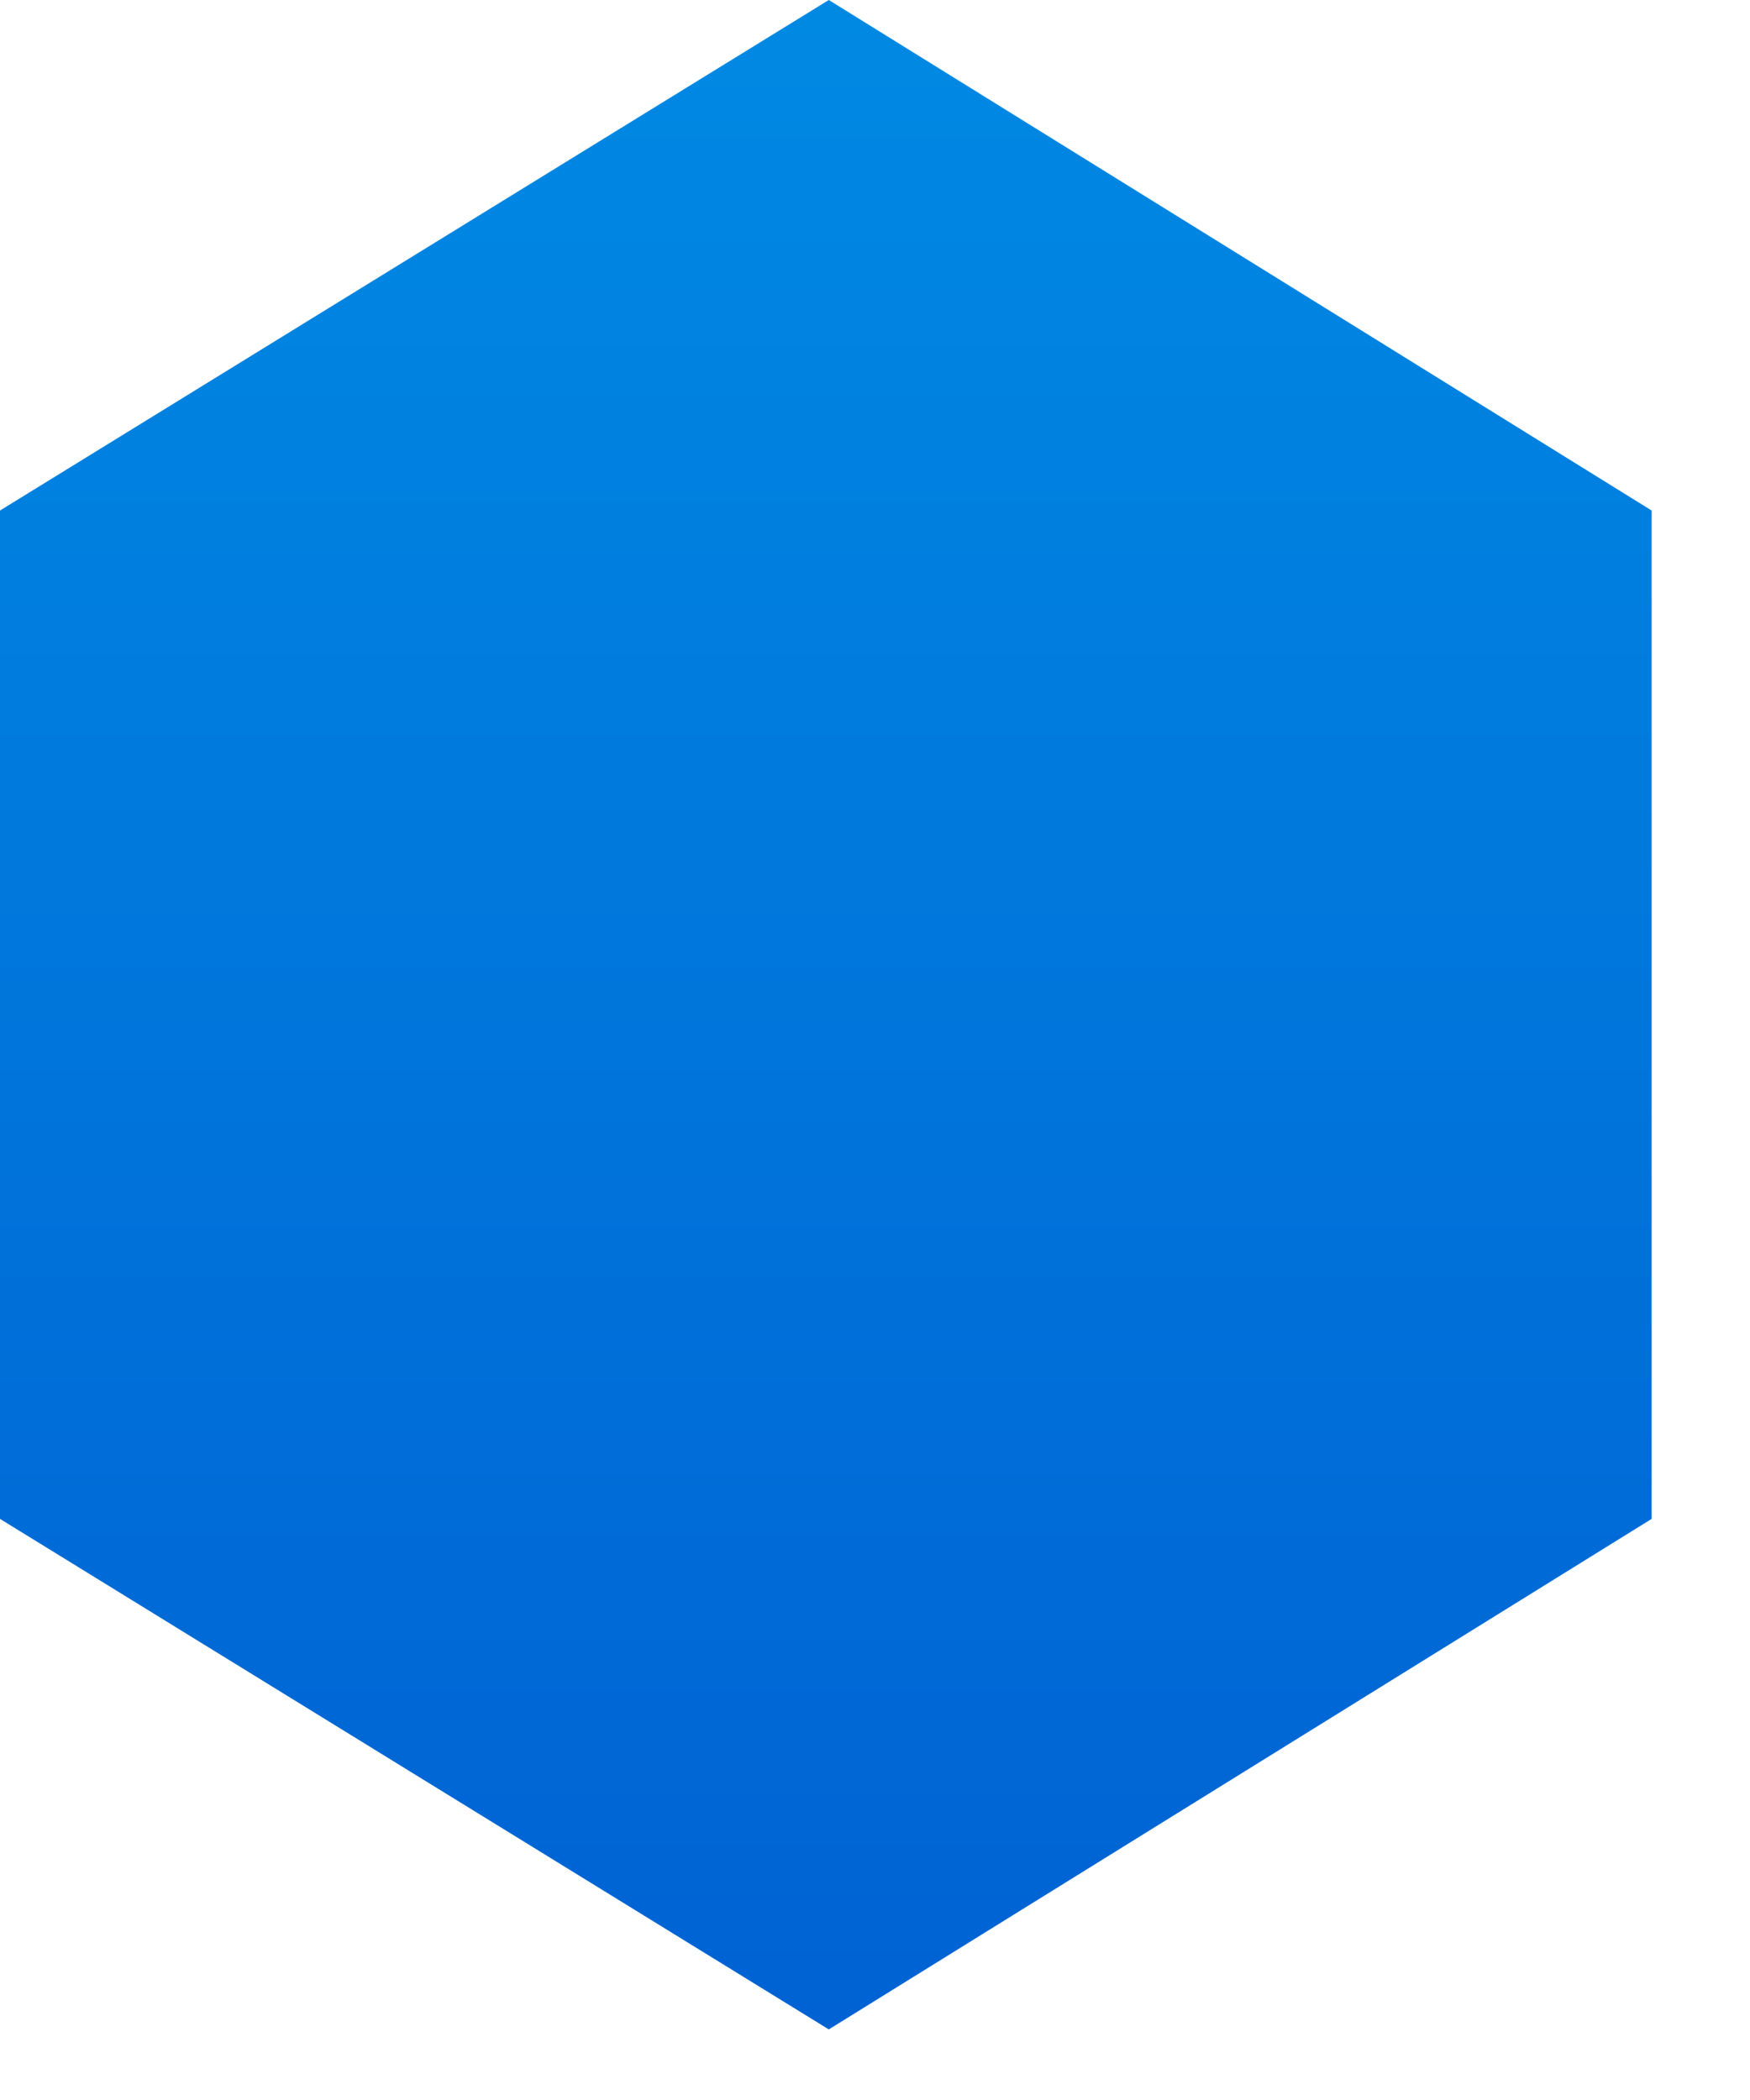 <?xml version="1.0" encoding="utf-8"?>
<svg xmlns="http://www.w3.org/2000/svg" fill="none" height="100%" overflow="visible" preserveAspectRatio="none" style="display: block;" viewBox="0 0 15 18" width="100%">
<path clip-rule="evenodd" d="M14.157 13.019V4.376L7.104 0L0 4.376V13.019L7.104 17.395L14.157 13.019Z" fill="url(#paint0_linear_0_44900)" fill-rule="evenodd" id="Vector"/>
<defs>
<linearGradient gradientUnits="userSpaceOnUse" id="paint0_linear_0_44900" x1="7.086" x2="7.086" y1="-7.903" y2="17.375">
<stop stop-color="#009BEB"/>
<stop offset="1" stop-color="#0062D3"/>
</linearGradient>
</defs>
</svg>